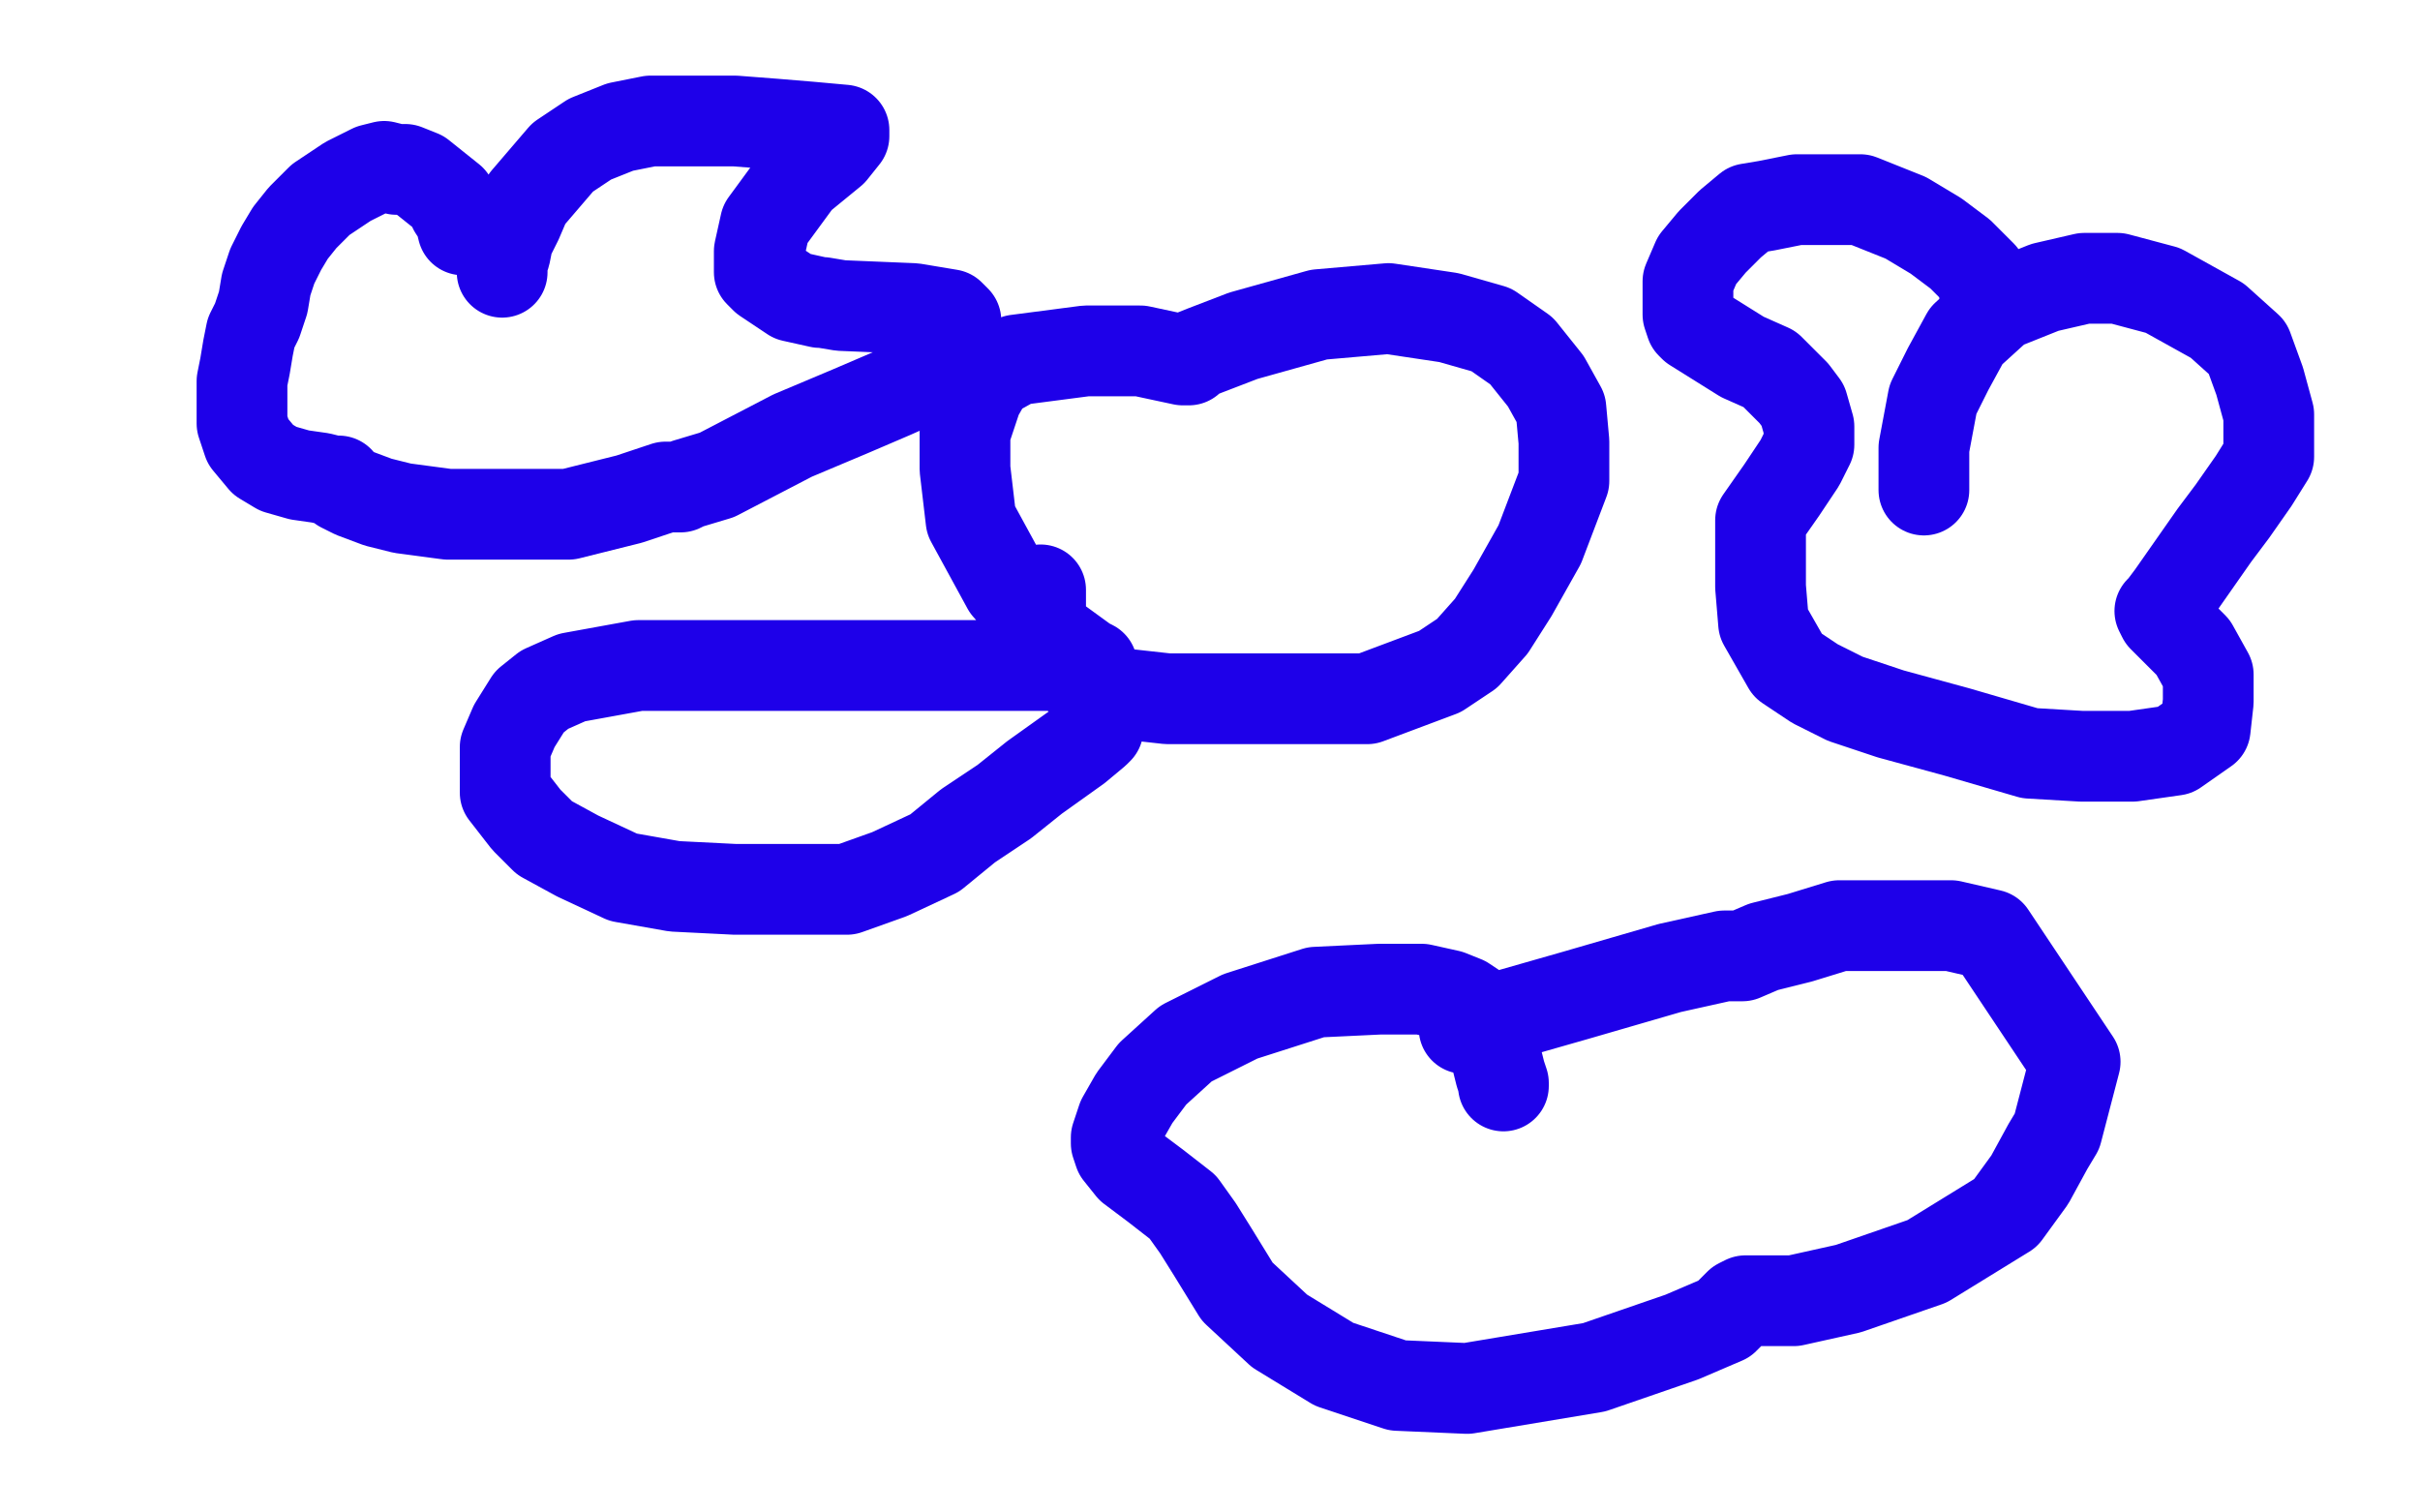 <?xml version="1.0" standalone="no"?>
<!DOCTYPE svg PUBLIC "-//W3C//DTD SVG 1.1//EN"
"http://www.w3.org/Graphics/SVG/1.1/DTD/svg11.dtd">

<svg width="800" height="500" version="1.1" xmlns="http://www.w3.org/2000/svg" xmlns:xlink="http://www.w3.org/1999/xlink" style="stroke-antialiasing: false"><desc>This SVG has been created on https://colorillo.com/</desc><rect x='0' y='0' width='800' height='500' style='fill: rgb(255,255,255); stroke-width:0' /><polyline points="292,122 292,121 292,121 292,113 292,113 292,108 292,108 290,104 290,104 288,99 288,99 285,94 285,94 281,89 277,87 272,83 261,78 254,75 247,74 242,73 238,73 235,73 232,73 228,74 221,76 213,78 206,79 201,82 192,86 176,94 168,99 164,104 159,111 155,118 153,124 153,129 153,133 153,139 155,146 159,154 161,160 164,165 168,169 172,172 178,177 182,179 185,180 187,181 191,182 193,182 198,184 204,185 211,185 222,185 230,185 236,185 239,185 242,185 246,184 252,181 257,178 261,176 266,173 271,169 274,166 279,159 281,156 281,155 282,154 282,153 282,150 283,146 283,144 283,143 283,142 284,142" style="fill: none; stroke: #000000; stroke-width: 30; stroke-linejoin: round; stroke-linecap: round; stroke-antialiasing: false; stroke-antialias: 0; opacity: 1.0"/>
<polyline points="286,141 287,141 287,141 288,140 288,140 289,137 289,137 290,133 290,133 290,128 290,128 292,119 292,119 293,113 293,113 295,108 295,106 296,105 296,104 297,101 297,100 300,97 302,95 305,92 312,85 318,81 325,76 331,72 336,69 341,66 347,65 356,64 366,63 375,63 383,63 386,63 395,66 399,69 403,74 406,80 409,89 409,99 409,110 408,119 406,125 401,131 395,136 388,140 378,142 357,146 344,146 333,146 326,146 324,146 322,146 319,144 314,142 311,141 310,140 309,140" style="fill: none; stroke: #000000; stroke-width: 30; stroke-linejoin: round; stroke-linecap: round; stroke-antialiasing: false; stroke-antialias: 0; opacity: 1.0"/>
<polyline points="383,68 379,69 379,69 352,86 352,86 304,105 304,105 248,129 248,129 216,144 216,144 208,147 208,147 221,141 285,116 339,100 382,87 402,80 406,78 402,78 354,90 273,112 190,137 140,154 132,158 144,148 178,133 243,110 321,90 390,68 417,56 420,54 415,54 382,59 280,88 208,108 163,124 157,127 167,122 203,104 265,79 326,61 371,42 387,35 388,35 374,36 322,49 252,70 182,94 158,107 155,110 155,111 157,111 179,104 229,85 283,67 333,45 338,41 338,40 334,40 303,50 254,63 196,84 159,102 145,113 144,114 160,103 195,87 239,69 269,55 276,52 276,51 258,61 213,87 143,127 129,137 128,138 129,138 140,131 163,116 196,99 224,85 232,79 232,77 232,76 231,76 211,80 149,96 90,114 61,126 58,128 63,124 95,106 154,82 191,65 207,55 210,51 200,57 172,71 153,84 143,92 139,96 173,84 226,66 264,55 279,49 281,49 278,52 251,73 197,110 133,152 78,183 58,197 67,197 114,194 194,183 284,166 358,147 383,139 384,138 379,138 283,153 181,178 105,198 86,209 85,209 86,209 101,204 159,188 255,161 366,133 453,108 503,90 504,89 491,91 413,114 311,138 231,165 202,178 199,179 200,180 209,178 237,165 318,142 376,124 421,108 439,100 440,100 413,102 335,113 240,135 157,159 116,173 111,175 120,172 176,156 252,131 328,111 382,92 398,84 399,83 397,83 363,90 264,124 192,156 128,190 92,207 89,209 94,205 133,195 208,182 294,169 382,156 441,149 452,147 448,147 419,162 346,185 250,212 174,236 145,247 142,247 143,247 165,238 228,222 325,200 422,175 488,156 511,149 511,148 485,152 407,171 316,198 238,221 205,235 205,234 210,228 234,217 292,200 369,178 442,158 478,146 480,145 456,145 388,145 231,170 154,190 126,199 125,199 126,200 132,200 149,196 190,191 248,182 297,175 314,172 315,171 309,172 284,179 255,187 233,194 228,195 271,185 330,169 383,153 403,147 394,147 339,159 272,182 224,209 204,225 199,232 199,233 202,233 222,224 285,200 378,170 477,134 548,104 572,87 573,82 573,78 573,77 569,76 556,77 486,97 427,119 390,135 378,142 377,143 381,141 403,128 442,105 485,79 507,58 508,53 508,50 507,49 503,49 487,49 465,57 446,67 436,75 430,80 430,81 430,82 432,82 441,79 451,74 458,71 460,71 445,72 407,81 373,93 368,96 367,97 367,98 367,99 366,100" style="fill: none; stroke: #ffffff; stroke-width: 30; stroke-linejoin: round; stroke-linecap: round; stroke-antialiasing: false; stroke-antialias: 0; opacity: 1.0"/>
<polyline points="153,76 152,72 152,72 150,69 150,69 149,66 149,66 144,62 144,62 139,58 139,58 134,56 134,56 131,56 131,56 127,55 123,56 115,60 106,66 100,72 96,77 93,82 90,88 88,94 87,100 85,106 83,110 82,115 81,121 80,126 80,130 80,136 80,140 82,146 87,152 92,155 99,157 106,158 110,159 112,159 113,161 117,163 125,166 133,168 148,170 159,170 173,170 188,170 208,165 220,161 224,161 225,161 227,160 237,157 262,144 281,136 295,130 304,126 310,121 314,117 316,112 316,109 316,106 314,104 302,102 278,101 272,100 271,100 262,98 256,94 253,92 252,91 251,90 251,88 251,83 253,74 264,59 275,50 279,45 279,43 268,42 256,41 243,40 228,40 215,40 205,42 195,46 186,52 180,59 174,66 171,73 168,79 167,84 166,87 166,89 166,90" style="fill: none; stroke: #1e00e9; stroke-width: 30; stroke-linejoin: round; stroke-linecap: round; stroke-antialiasing: false; stroke-antialias: 0; opacity: 1.0"/>
<polyline points="344,195 344,204 344,204 344,208 344,208 350,219 350,219 358,225 358,225 368,229 368,229 386,231 386,231 417,231 417,231 452,231 476,222 485,216 493,207 500,196 509,180 517,159 517,146 516,135 511,126 503,116 493,109 479,105 459,102 436,104 411,111 398,116 393,118 393,119 392,119 391,119 377,116 359,116 336,119 327,124 323,131 319,143 319,155 321,172 333,194 348,211 359,219 361,220 345,220 308,220 255,220 211,220 189,224 180,228 175,232 170,240 167,247 167,255 167,262 174,271 180,277 191,283 206,290 223,293 243,294 264,294 280,294 294,289 309,282 320,273 332,265 342,257 356,247 362,242 363,241" style="fill: none; stroke: #1e00e9; stroke-width: 30; stroke-linejoin: round; stroke-linecap: round; stroke-antialiasing: false; stroke-antialias: 0; opacity: 1.0"/>
<polyline points="636,162 636,158 636,158 636,148 636,148 639,132 639,132 644,122 644,122 650,111 650,111 661,101 661,101 676,95 676,95 689,92 700,92 715,96 733,106 743,115 747,126 750,137 750,151 745,159 738,169 732,177 725,187 718,197 715,201 714,202 715,204 720,209 725,214 730,223 730,232 729,241 719,248 705,250 688,250 671,249 647,242 625,236 610,231 600,226 591,220 583,206 582,194 582,182 582,172 589,162 595,153 598,147 598,141 596,134 593,130 588,125 585,122 576,118 560,108 559,107 558,104 558,98 558,93 561,86 566,80 572,74 578,69 584,68 594,66 615,66 630,72 640,78 648,84 653,89 655,91 656,94 656,97 657,100 657,102" style="fill: none; stroke: #1e00e9; stroke-width: 30; stroke-linejoin: round; stroke-linecap: round; stroke-antialiasing: false; stroke-antialias: 0; opacity: 1.0"/>
<polyline points="497,359 497,358 497,358 496,355 496,355 495,351 495,351 494,345 494,345 491,340 491,340 487,333 487,333 484,331 484,331 479,329 470,327 456,327 435,328 410,336 392,345 381,355 375,363 371,370 369,376 369,378 370,381 374,386 382,392 391,399 396,406 401,414 409,427 423,440 441,451 462,458 485,459 527,452 556,442 570,436 575,431 577,430 579,430 593,430 611,426 637,417 663,401 671,390 677,379 680,374 686,351 658,309 645,306 629,306 608,306 595,310 583,313 576,316 575,316 573,316 570,316 552,320 521,329 500,335 487,340 485,340 484,340" style="fill: none; stroke: #1e00e9; stroke-width: 30; stroke-linejoin: round; stroke-linecap: round; stroke-antialiasing: false; stroke-antialias: 0; opacity: 1.0"/>
</svg>
